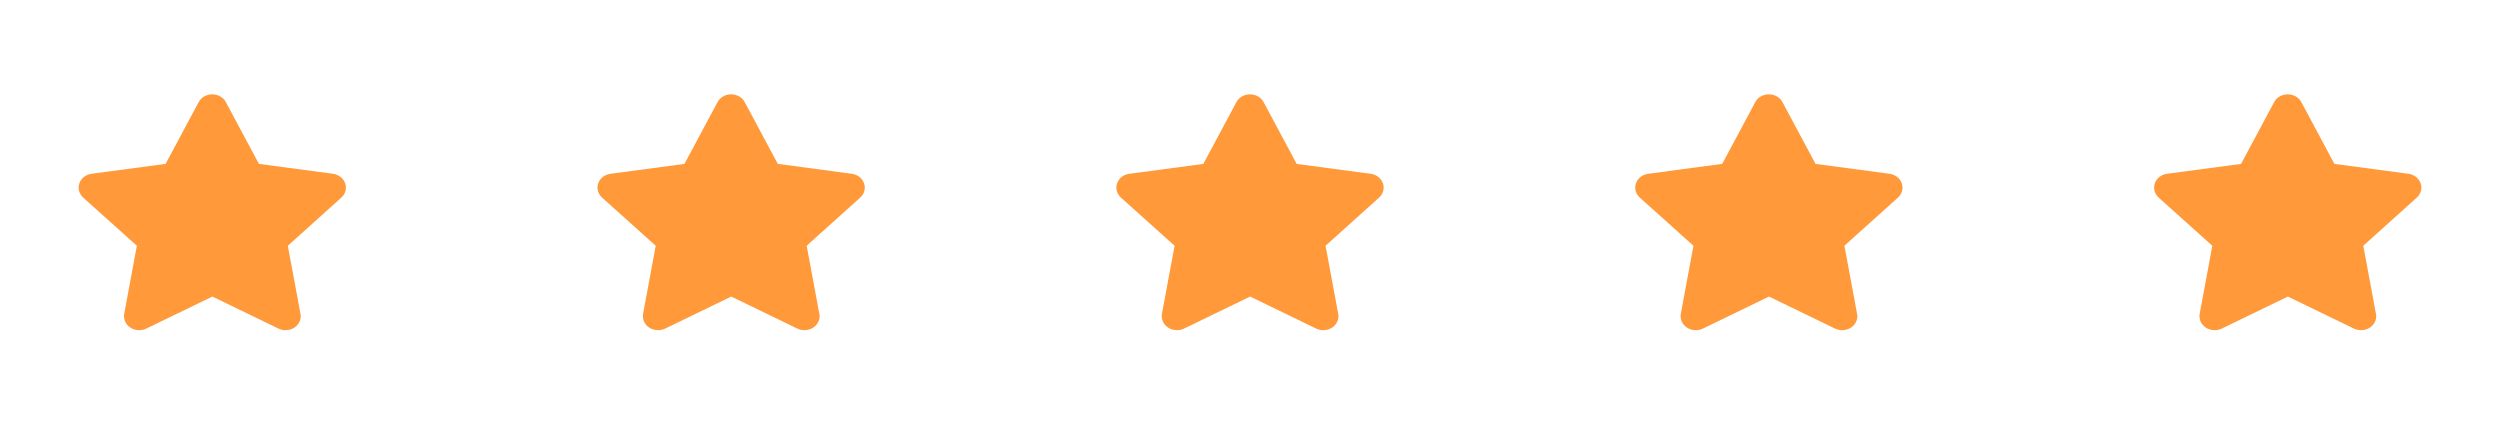<svg width="159" height="27" viewBox="0 0 159 27" fill="none" xmlns="http://www.w3.org/2000/svg">
<path d="M19.115 19.955C19.176 20.287 19.031 20.625 18.732 20.83C18.434 21.027 18.044 21.056 17.715 20.9L13.508 18.861L9.3 20.9C9.155 20.971 9.002 20.999 8.849 20.999C8.65 20.999 8.451 20.943 8.283 20.83C7.985 20.632 7.839 20.294 7.9 19.955L8.704 15.63L5.292 12.568C5.032 12.328 4.932 11.976 5.047 11.658C5.162 11.334 5.46 11.101 5.827 11.052L10.532 10.424L12.636 6.494C12.796 6.19 13.133 6 13.5 6C13.867 6 14.204 6.19 14.364 6.494L16.468 10.424L21.173 11.052C21.54 11.101 21.838 11.334 21.953 11.658C22.068 11.983 21.968 12.335 21.708 12.568L18.304 15.63L18.916 18.911L19.107 19.955H19.115Z" fill="#FF993A"/>
<path d="M52.115 19.955C52.176 20.287 52.031 20.625 51.732 20.83C51.434 21.027 51.044 21.056 50.715 20.9L46.508 18.861L42.3 20.9C42.155 20.971 42.002 20.999 41.849 20.999C41.65 20.999 41.451 20.943 41.283 20.83C40.985 20.632 40.839 20.294 40.901 19.955L41.704 15.63L38.292 12.568C38.032 12.328 37.932 11.976 38.047 11.658C38.162 11.334 38.46 11.101 38.827 11.052L43.532 10.424L45.636 6.494C45.796 6.19 46.133 6 46.5 6C46.867 6 47.204 6.19 47.364 6.494L49.468 10.424L54.173 11.052C54.54 11.101 54.838 11.334 54.953 11.658C55.068 11.983 54.968 12.335 54.708 12.568L51.304 15.63L51.916 18.911L52.107 19.955H52.115Z" fill="#FF993A"/>
<path d="M85.115 19.955C85.176 20.287 85.031 20.625 84.732 20.83C84.434 21.027 84.044 21.056 83.715 20.9L79.508 18.861L75.3 20.9C75.155 20.971 75.002 20.999 74.849 20.999C74.65 20.999 74.451 20.943 74.283 20.83C73.985 20.632 73.839 20.294 73.9 19.955L74.704 15.63L71.292 12.568C71.032 12.328 70.932 11.976 71.047 11.658C71.162 11.334 71.46 11.101 71.827 11.052L76.532 10.424L78.636 6.494C78.796 6.19 79.133 6 79.5 6C79.867 6 80.204 6.19 80.364 6.494L82.468 10.424L87.173 11.052C87.54 11.101 87.838 11.334 87.953 11.658C88.068 11.983 87.968 12.335 87.708 12.568L84.304 15.63L84.916 18.911L85.107 19.955H85.115Z" fill="#FF993A"/>
<path d="M118.115 19.955C118.176 20.287 118.031 20.625 117.732 20.83C117.434 21.027 117.044 21.056 116.715 20.9L112.508 18.861L108.3 20.9C108.155 20.971 108.002 20.999 107.849 20.999C107.65 20.999 107.451 20.943 107.283 20.83C106.985 20.632 106.839 20.294 106.9 19.955L107.704 15.63L104.292 12.568C104.032 12.328 103.932 11.976 104.047 11.658C104.162 11.334 104.46 11.101 104.827 11.052L109.532 10.424L111.636 6.494C111.796 6.19 112.133 6 112.5 6C112.867 6 113.204 6.19 113.364 6.494L115.468 10.424L120.173 11.052C120.54 11.101 120.838 11.334 120.953 11.658C121.068 11.983 120.968 12.335 120.708 12.568L117.304 15.63L117.916 18.911L118.107 19.955H118.115Z" fill="#FF993A"/>
<path d="M151.115 19.955C151.176 20.287 151.031 20.625 150.732 20.83C150.434 21.027 150.044 21.056 149.715 20.9L145.508 18.861L141.3 20.9C141.155 20.971 141.002 20.999 140.849 20.999C140.65 20.999 140.451 20.943 140.283 20.83C139.985 20.632 139.839 20.294 139.9 19.955L140.704 15.63L137.292 12.568C137.032 12.328 136.932 11.976 137.047 11.658C137.162 11.334 137.46 11.101 137.827 11.052L142.532 10.424L144.636 6.494C144.796 6.19 145.133 6 145.5 6C145.867 6 146.204 6.19 146.364 6.494L148.468 10.424L153.173 11.052C153.54 11.101 153.838 11.334 153.953 11.658C154.068 11.983 153.968 12.335 153.708 12.568L150.304 15.63L150.916 18.911L151.107 19.955H151.115Z" fill="#FF993A"/>
</svg>
